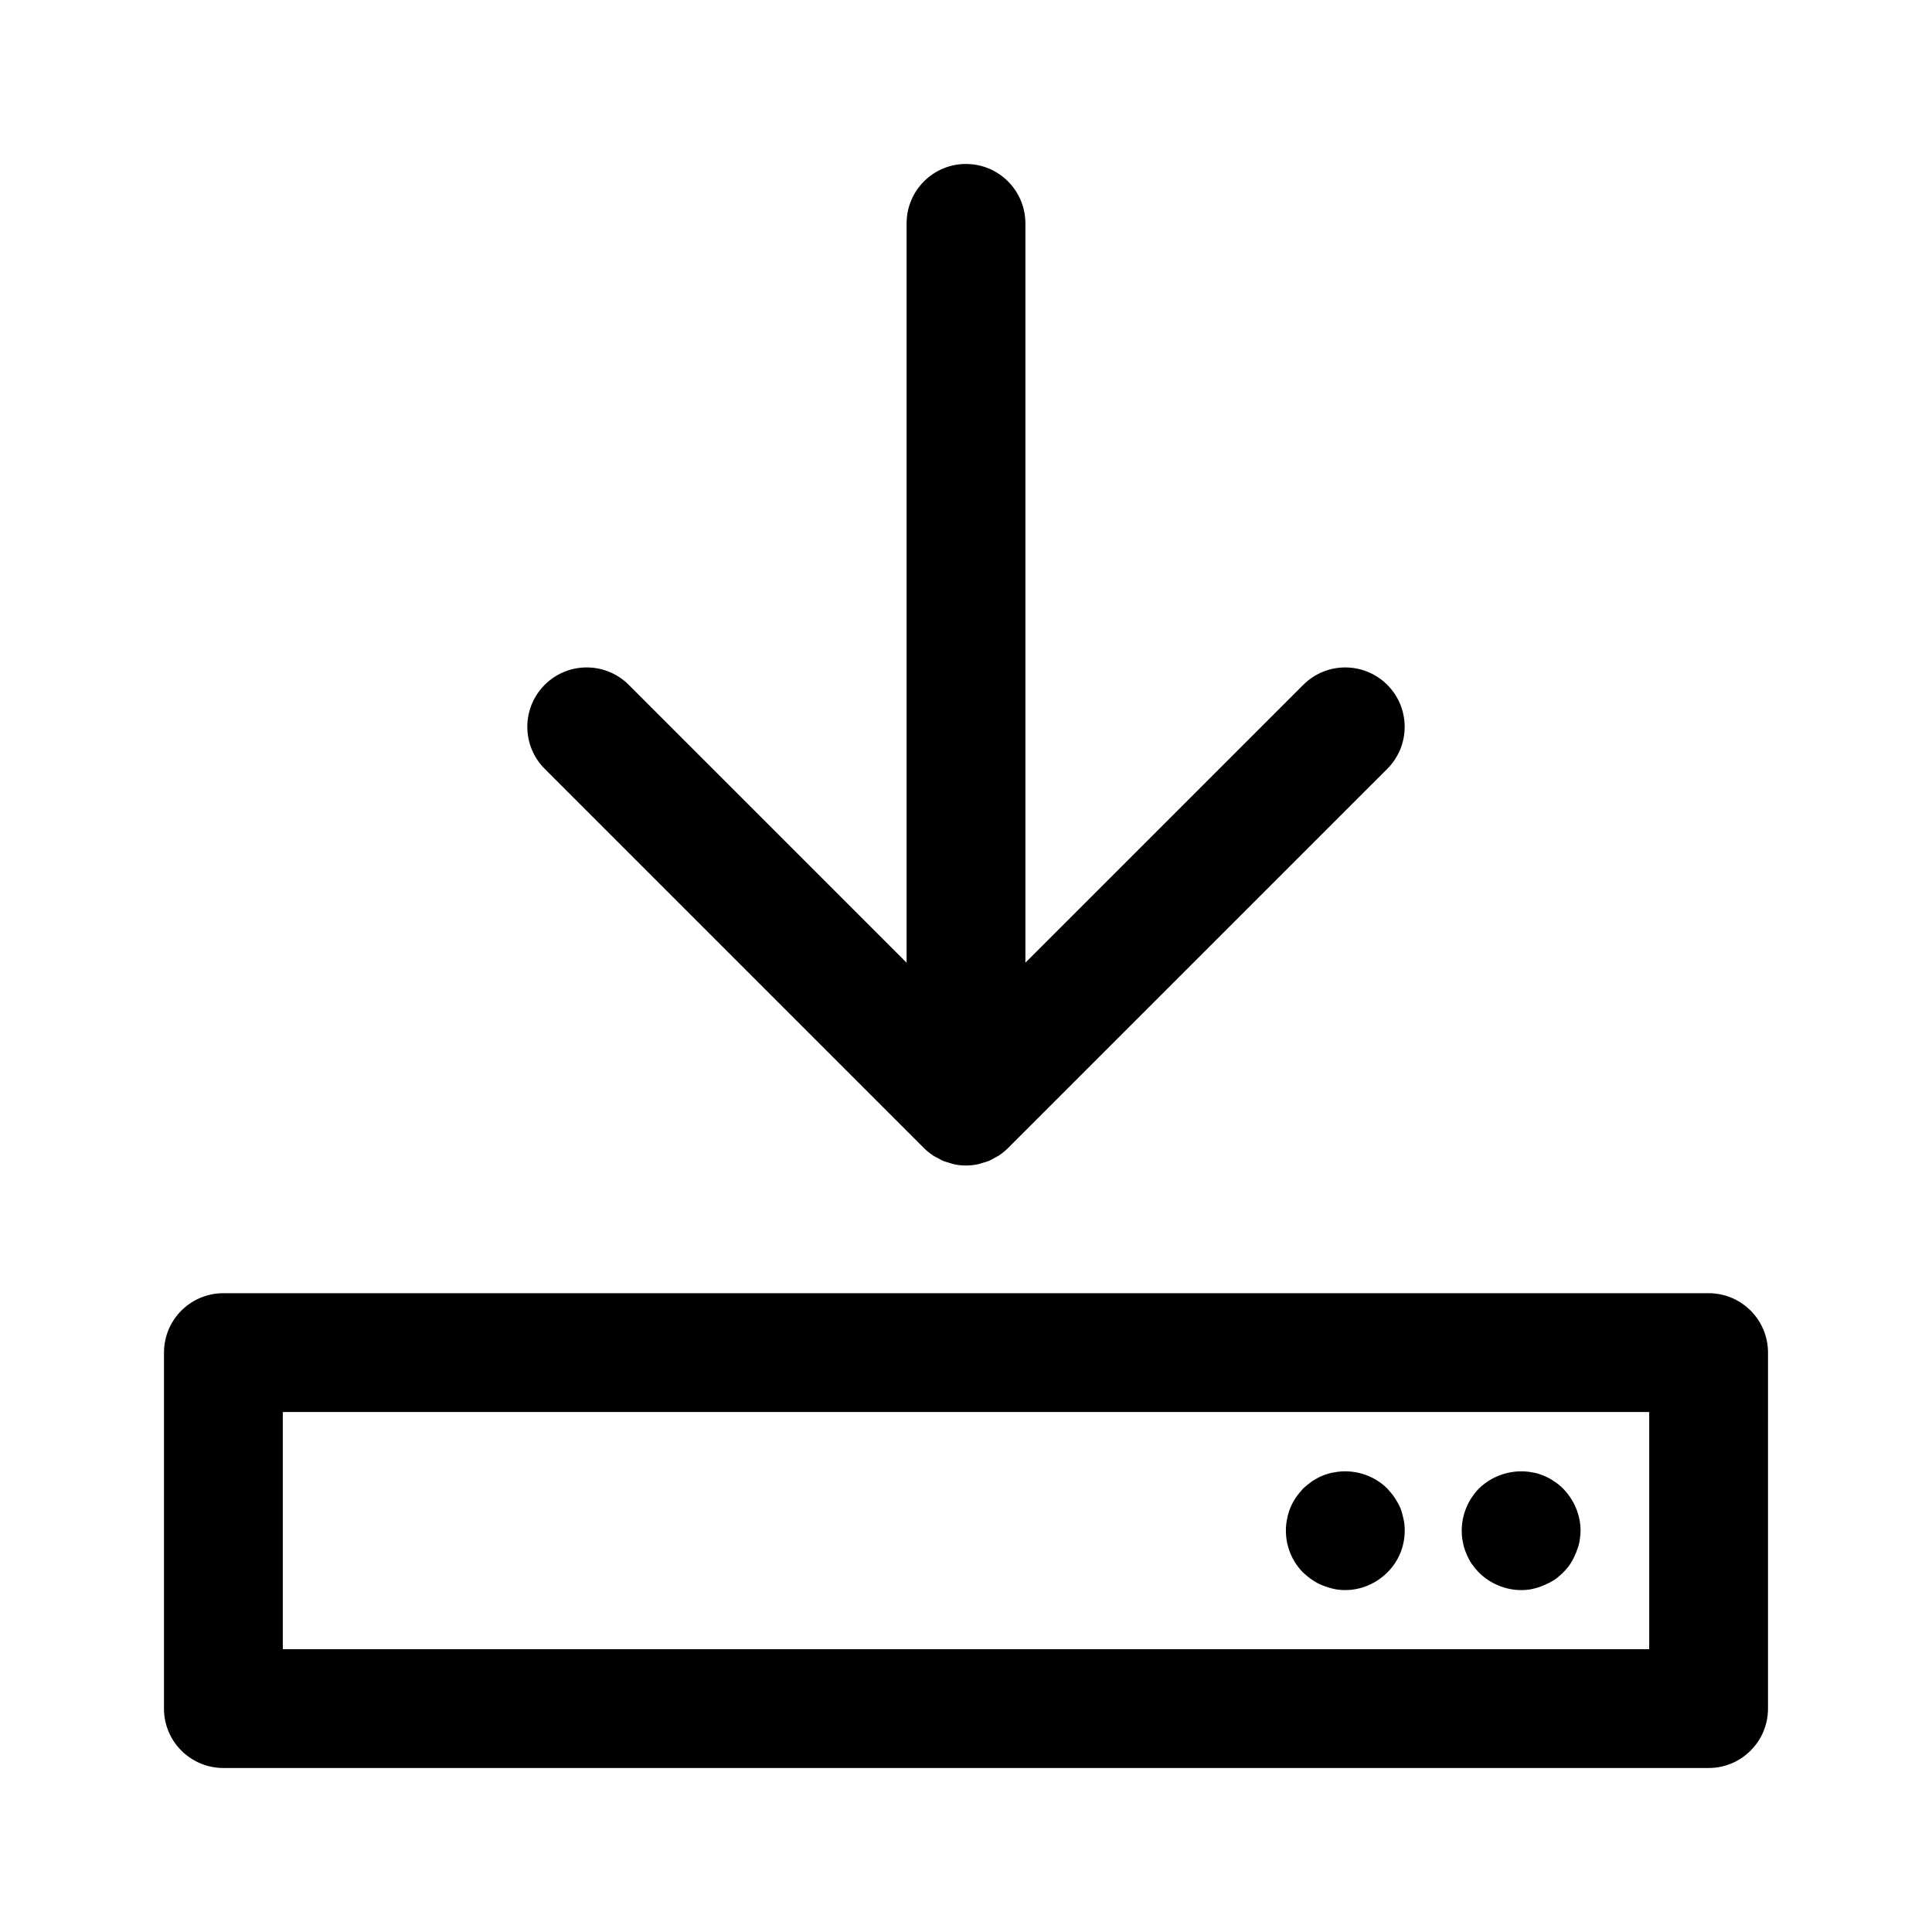 <?xml version="1.0" encoding="UTF-8"?>
<!-- Uploaded to: ICON Repo, www.svgrepo.com, Generator: ICON Repo Mixer Tools -->
<svg fill="#000000" width="800px" height="800px" version="1.1" viewBox="144 144 512 512" xmlns="http://www.w3.org/2000/svg">
 <g>
  <path d="m400 187.45c-8.695 0-15.742 7.051-15.742 15.742v195.93l-73.641-73.637c-6.148-6.148-16.113-6.148-22.262 0-6.148 6.144-6.148 16.117 0 22.262l100.5 100.5c0.734 0.734 1.547 1.395 2.414 1.973 0.375 0.25 0.781 0.422 1.168 0.633 0.508 0.281 1 0.586 1.539 0.812 0.512 0.211 1.043 0.332 1.57 0.488 0.457 0.137 0.891 0.312 1.363 0.406 1.02 0.207 2.051 0.316 3.086 0.316s2.066-0.109 3.082-0.312c0.473-0.094 0.91-0.27 1.363-0.406 0.527-0.156 1.059-0.277 1.57-0.488 0.539-0.223 1.031-0.531 1.539-0.812 0.391-0.215 0.793-0.383 1.168-0.633 0.867-0.578 1.68-1.238 2.414-1.973l100.51-100.5c6.148-6.144 6.148-16.117 0-22.262-6.148-6.148-16.113-6.148-22.262 0l-73.641 73.633v-195.92c0-8.695-7.051-15.746-15.742-15.746z"/>
  <path d="m596.8 486.71h-393.6c-8.695 0-15.742 7.051-15.742 15.742l-0.004 94.344c0 8.695 7.051 15.742 15.742 15.742h393.6c8.695 0 15.742-7.051 15.742-15.742l0.004-94.344c0-8.695-7.051-15.742-15.742-15.742zm-15.746 94.34h-362.11v-62.852h362.11z"/>
  <path d="m491.79 562.71c0.859 0.551 1.727 1.105 2.672 1.418 0.945 0.395 1.969 0.711 2.992 0.945 1.023 0.238 2.047 0.312 3.066 0.312 4.176 0 8.188-1.73 11.102-4.644 2.992-2.914 4.644-6.926 4.644-11.102 0-1.023-0.078-2.043-0.316-3.07-0.23-1.023-0.469-2.043-0.859-2.992-0.402-0.941-0.945-1.805-1.5-2.672-0.555-0.863-1.262-1.652-1.969-2.441-3.621-3.621-9.047-5.273-14.168-4.25-1.023 0.156-2.043 0.473-2.992 0.863-0.945 0.395-1.812 0.867-2.676 1.418-0.867 0.629-1.652 1.262-2.445 1.969-0.707 0.789-1.336 1.574-1.969 2.441-0.547 0.863-1.023 1.73-1.414 2.676-0.391 0.945-0.707 1.969-0.867 2.992-0.23 1.027-0.316 2.047-0.316 3.07 0 4.176 1.652 8.188 4.566 11.102 0.793 0.707 1.578 1.414 2.449 1.965z"/>
  <path d="m532.56 555.63c0.391 0.941 0.867 1.887 1.414 2.754 0.629 0.867 1.262 1.652 1.969 2.363 2.914 2.914 7.012 4.644 11.176 4.644 1.023 0 2.051-0.078 3.074-0.316 1.023-0.234 1.969-0.551 2.914-0.945 0.938-0.391 1.883-0.863 2.754-1.414 0.867-0.555 1.652-1.262 2.359-1.969 0.707-0.711 1.422-1.496 1.969-2.363 0.555-0.863 1.023-1.809 1.422-2.754 0.391-0.945 0.707-1.891 0.938-2.914 0.16-1.023 0.316-2.047 0.316-3.07 0-4.172-1.73-8.188-4.644-11.176-0.707-0.711-1.492-1.34-2.359-1.895-0.867-0.625-1.812-1.098-2.754-1.496-0.945-0.391-1.891-0.707-2.914-0.863-5.121-1.023-10.547 0.629-14.254 4.25-2.914 2.992-4.566 7.008-4.566 11.176 0 1.023 0.086 2.047 0.316 3.07 0.164 1.027 0.48 1.973 0.871 2.918z"/>
 </g>
</svg>